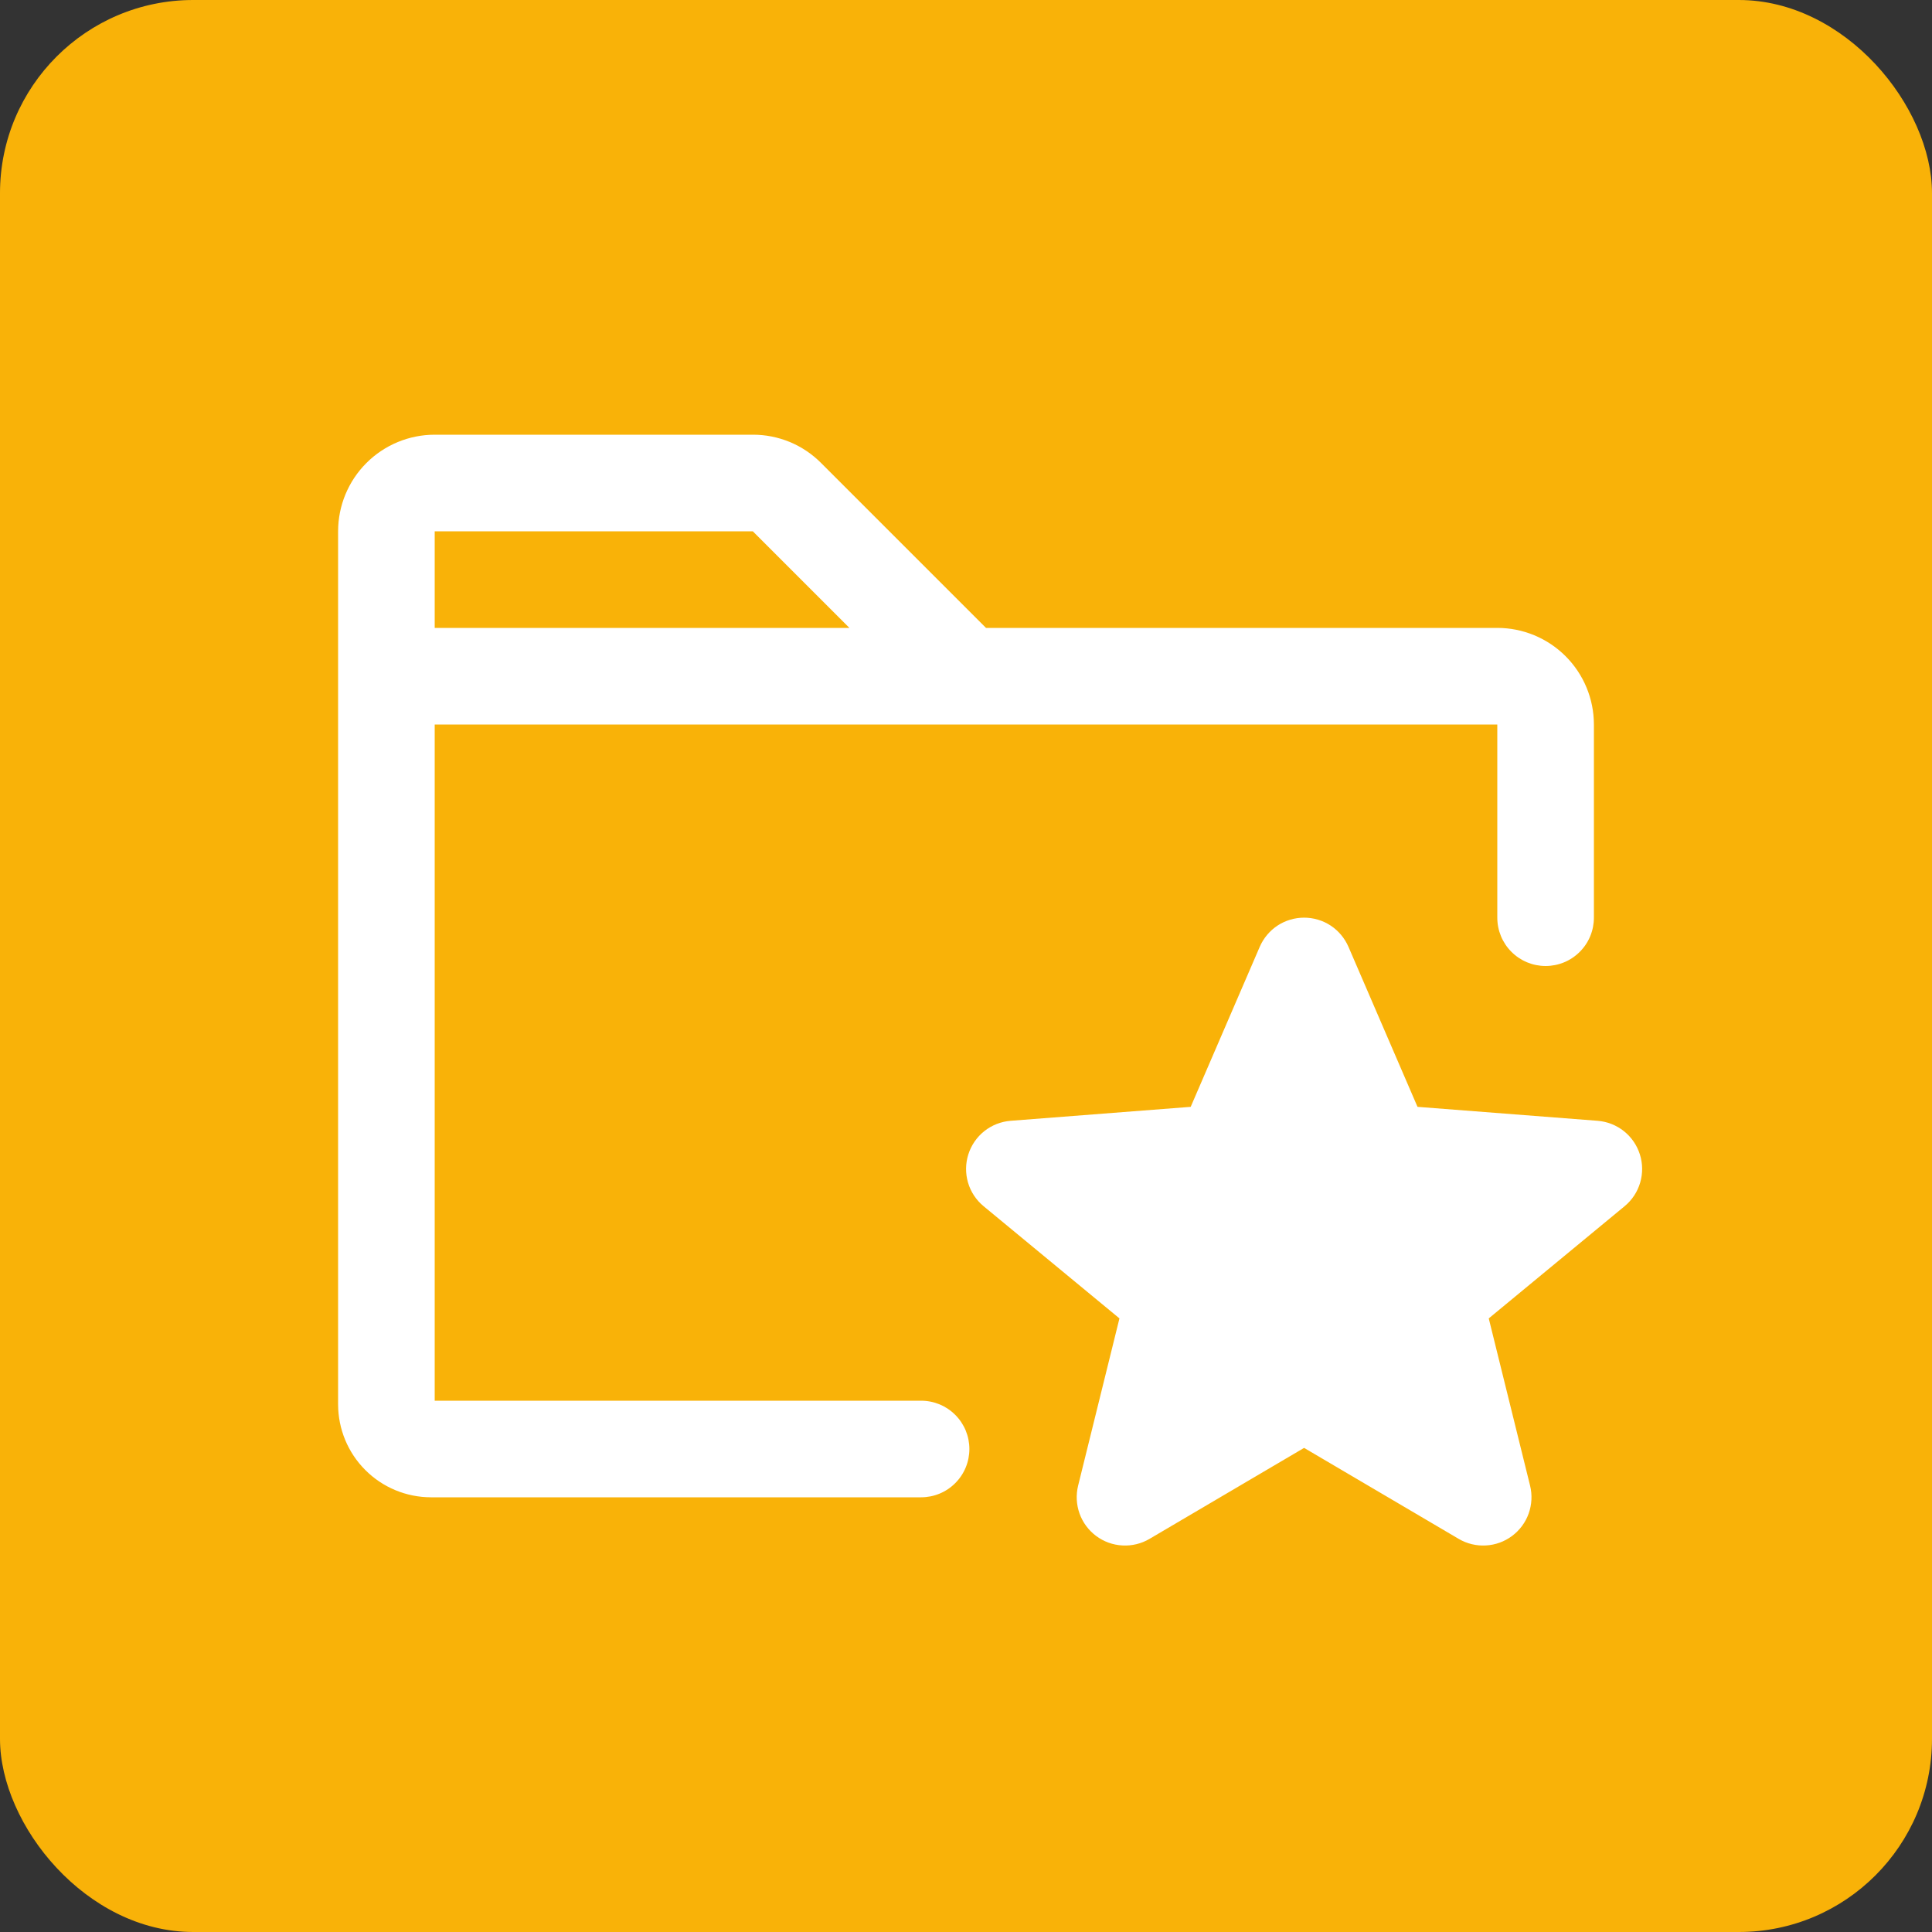 <svg width="40" height="40" viewBox="0 0 40 40" fill="none" xmlns="http://www.w3.org/2000/svg">
<rect x="0" y="0" width="40" height="40" fill="#333333" stroke="none"/>
<rect width="40" height="40" rx="4" fill="#F9B208"/>
<g clip-path="url(#clip0_266_9254)">
<path d="M33.636 24.973L30.823 27.296L31.679 30.76C31.726 30.951 31.715 31.152 31.649 31.337C31.583 31.522 31.463 31.683 31.305 31.801C31.148 31.918 30.959 31.987 30.762 31.997C30.566 32.008 30.371 31.961 30.201 31.861L27 29.977L23.799 31.861C23.629 31.961 23.434 32.008 23.238 31.997C23.041 31.987 22.852 31.918 22.695 31.801C22.537 31.683 22.417 31.522 22.351 31.337C22.285 31.152 22.274 30.951 22.321 30.76L23.177 27.296L20.364 24.973C20.21 24.846 20.098 24.676 20.042 24.485C19.986 24.294 19.988 24.09 20.048 23.901C20.108 23.711 20.223 23.543 20.379 23.419C20.535 23.295 20.724 23.221 20.922 23.205L24.652 22.916L26.081 19.604C26.159 19.424 26.287 19.271 26.45 19.163C26.613 19.056 26.805 18.999 27 18.999C27.195 18.999 27.387 19.056 27.55 19.163C27.713 19.271 27.841 19.424 27.919 19.604L29.348 22.916L33.078 23.205C33.276 23.221 33.465 23.295 33.621 23.419C33.777 23.543 33.892 23.711 33.952 23.901C34.012 24.09 34.014 24.294 33.958 24.485C33.902 24.676 33.79 24.846 33.636 24.973ZM20.07 30C20.07 30.265 19.965 30.52 19.777 30.707C19.59 30.895 19.335 31 19.07 31H8.922C8.413 30.999 7.924 30.797 7.564 30.436C7.203 30.076 7.001 29.587 7 29.078V11C7 10.47 7.211 9.961 7.586 9.586C7.961 9.211 8.47 9 9 9H15.586C15.849 8.999 16.109 9.051 16.352 9.151C16.595 9.252 16.815 9.4 17 9.586L20.414 13H31C31.53 13 32.039 13.211 32.414 13.586C32.789 13.961 33 14.47 33 15V19C33 19.265 32.895 19.52 32.707 19.707C32.52 19.895 32.265 20 32 20C31.735 20 31.48 19.895 31.293 19.707C31.105 19.52 31 19.265 31 19V15H9V29H19.07C19.335 29 19.59 29.105 19.777 29.293C19.965 29.48 20.07 29.735 20.07 30ZM9 13H17.586L15.586 11H9V13Z" fill="white"/>
</g>
<defs>
<clipPath id="clip0_266_9254">
<rect width="32" height="32" fill="white" transform="translate(4 4)"/>
</clipPath>
</defs>
</svg>

